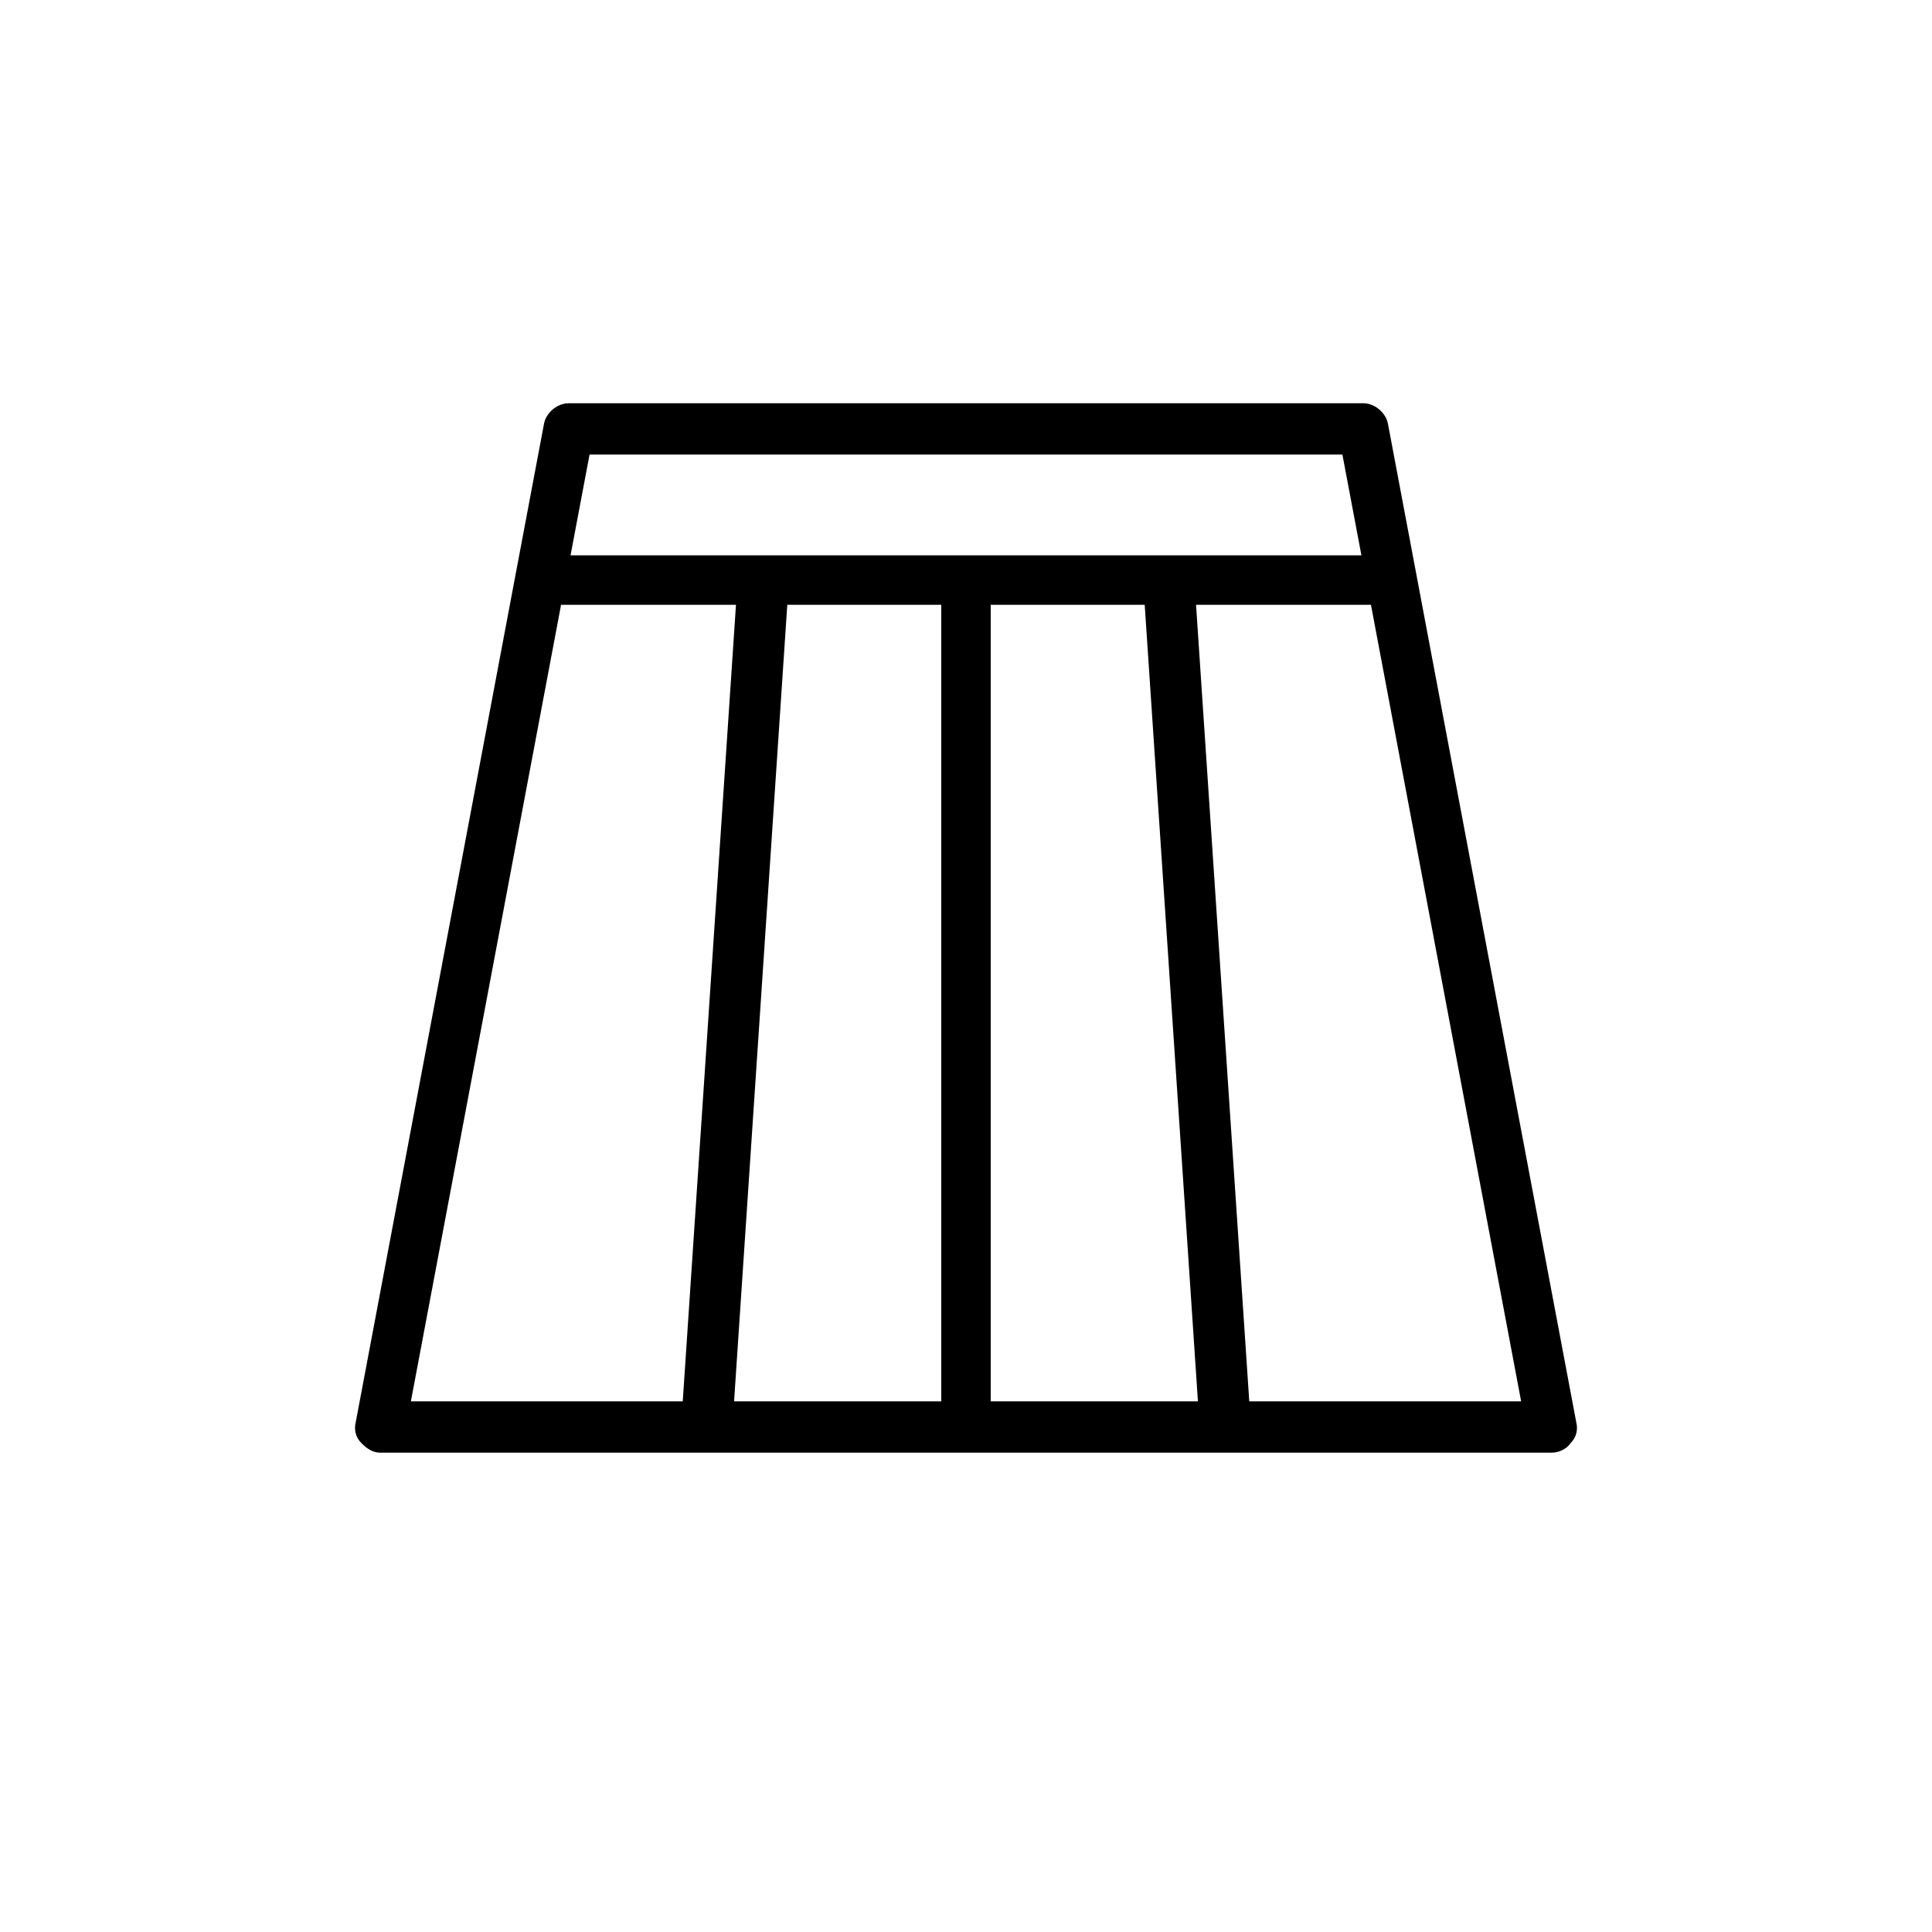 <?xml version="1.0" encoding="UTF-8"?>
<!-- Uploaded to: ICON Repo, www.iconrepo.com, Generator: ICON Repo Mixer Tools -->
<svg fill="#000000" width="800px" height="800px" version="1.1" viewBox="144 144 512 512" xmlns="http://www.w3.org/2000/svg">
 <path d="m511.84 256.41c-0.504-3.023-3.527-5.543-6.551-5.543h-210.59c-3.023 0-6.047 2.519-6.551 5.543l-49.875 264.5c-0.504 2.016 0 4.031 1.512 5.543 1.512 1.512 3.023 2.519 5.039 2.519h310.35c2.016 0 4.031-1.008 5.039-2.519 1.512-1.512 2.016-3.527 1.512-5.543zm-12.09 8.059 5.039 26.703h-209.59l5.039-26.703zm-106.3 39.801v211.1h-54.914l14.105-211.1zm13.098 0h40.809l14.105 211.1h-54.914zm-113.86 0h46.352l-14.105 211.1h-72.047zm182.38 211.1-14.105-211.1h46.352l39.801 211.1z"/>
</svg>